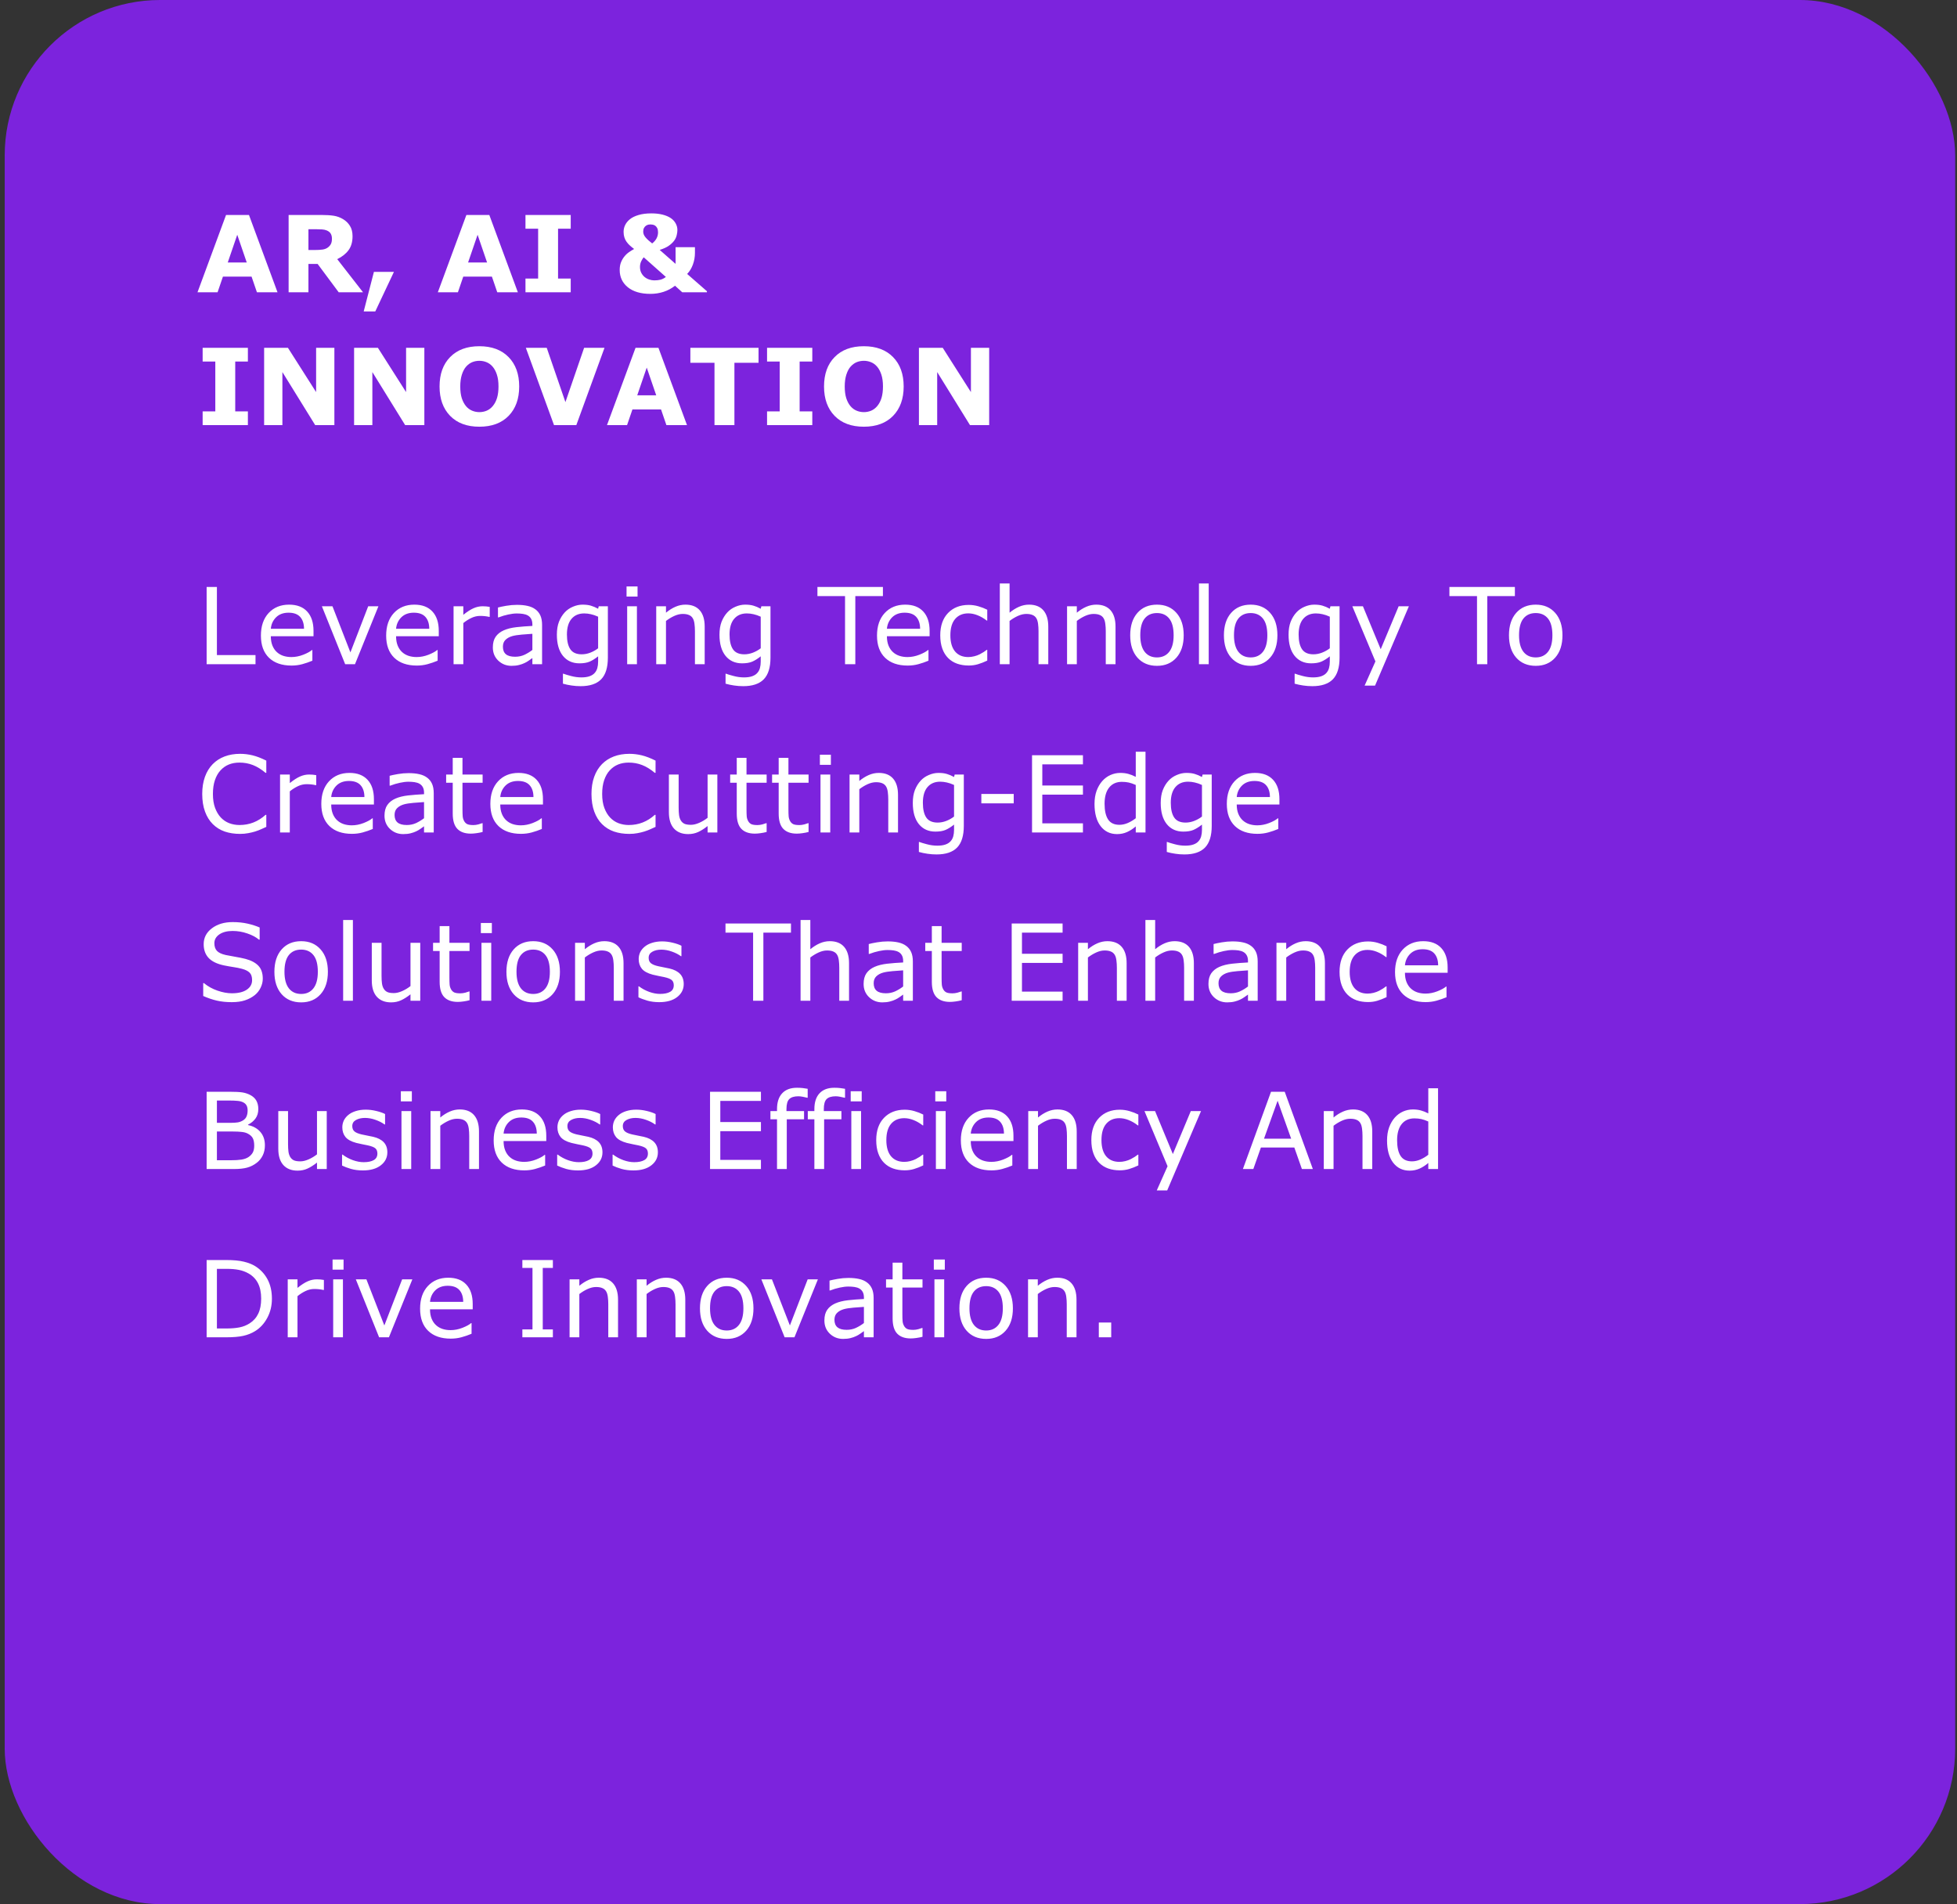 <svg width="221" height="215" viewBox="0 0 221 215" fill="none" xmlns="http://www.w3.org/2000/svg">
<rect x="0" y="0" width="221" height="215" fill="#333333" stroke="none"/>
<rect x="0.531" width="220.265" height="215" rx="17.551" fill="#7C23DD"/>
<path d="M31.339 33H29.013L28.409 31.236H25.175L24.571 33H22.304L25.526 24.275H28.116L31.339 33ZM27.864 29.637L26.792 26.508L25.72 29.637H27.864ZM37.485 26.947C37.485 26.729 37.44 26.541 37.351 26.385C37.261 26.229 37.106 26.105 36.888 26.016C36.735 25.953 36.558 25.916 36.355 25.904C36.151 25.889 35.915 25.881 35.645 25.881H34.831V28.23H35.523C35.882 28.23 36.183 28.213 36.425 28.178C36.667 28.143 36.87 28.062 37.034 27.938C37.19 27.816 37.304 27.684 37.374 27.539C37.448 27.391 37.485 27.193 37.485 26.947ZM40.995 33H38.247L35.868 29.801H34.831V33H32.593V24.275H36.366C36.882 24.275 37.325 24.305 37.696 24.363C38.067 24.422 38.415 24.549 38.739 24.744C39.067 24.939 39.327 25.193 39.519 25.506C39.714 25.814 39.812 26.203 39.812 26.672C39.812 27.316 39.661 27.842 39.36 28.248C39.063 28.654 38.638 28.992 38.083 29.262L40.995 33ZM44.487 30.697L42.378 35.168H41.071L42.226 30.697H44.487ZM58.48 33H56.153L55.55 31.236H52.315L51.712 33H49.444L52.667 24.275H55.257L58.48 33ZM55.005 29.637L53.933 26.508L52.86 29.637H55.005ZM64.45 33H59.341V31.453H60.77V25.822H59.341V24.275H64.45V25.822H63.02V31.453H64.45V33ZM79.831 33H77.042L76.228 32.262C75.837 32.57 75.405 32.801 74.933 32.953C74.464 33.105 73.968 33.182 73.444 33.182C72.366 33.182 71.519 32.934 70.901 32.438C70.288 31.938 69.981 31.287 69.981 30.486C69.981 30.154 70.03 29.865 70.128 29.619C70.226 29.373 70.355 29.152 70.515 28.957C70.667 28.766 70.843 28.602 71.042 28.465C71.241 28.328 71.431 28.211 71.61 28.113C71.446 27.992 71.29 27.865 71.142 27.732C70.993 27.6 70.864 27.455 70.755 27.299C70.649 27.15 70.567 26.984 70.509 26.801C70.45 26.617 70.421 26.41 70.421 26.18C70.421 25.906 70.48 25.65 70.597 25.412C70.714 25.17 70.89 24.953 71.124 24.762C71.366 24.562 71.69 24.402 72.097 24.281C72.507 24.156 72.993 24.094 73.556 24.094C74.028 24.094 74.45 24.141 74.821 24.234C75.192 24.328 75.505 24.461 75.759 24.633C75.997 24.797 76.179 24.996 76.304 25.23C76.433 25.461 76.497 25.711 76.497 25.98C76.497 26.16 76.47 26.357 76.415 26.572C76.364 26.787 76.269 26.99 76.128 27.182C75.976 27.385 75.774 27.574 75.524 27.75C75.274 27.926 74.933 28.082 74.499 28.219L76.292 29.795V27.908H78.478V28.559C78.478 29.02 78.399 29.461 78.243 29.883C78.087 30.305 77.872 30.654 77.599 30.932L79.831 32.883V33ZM74.311 26.238C74.311 26.035 74.28 25.875 74.218 25.758C74.155 25.637 74.079 25.545 73.989 25.482C73.895 25.42 73.798 25.381 73.696 25.365C73.595 25.35 73.513 25.342 73.45 25.342C73.384 25.342 73.308 25.35 73.222 25.365C73.14 25.381 73.048 25.422 72.946 25.488C72.864 25.543 72.792 25.625 72.73 25.734C72.667 25.84 72.636 25.98 72.636 26.156C72.636 26.387 72.73 26.609 72.917 26.824C73.105 27.039 73.349 27.26 73.649 27.486C73.868 27.314 74.032 27.125 74.142 26.918C74.255 26.707 74.311 26.48 74.311 26.238ZM75.196 31.271L72.694 29.051C72.616 29.129 72.526 29.27 72.425 29.473C72.323 29.672 72.272 29.895 72.272 30.141C72.272 30.402 72.323 30.629 72.425 30.82C72.526 31.008 72.651 31.162 72.8 31.283C72.956 31.408 73.13 31.502 73.321 31.564C73.513 31.627 73.7 31.658 73.884 31.658C74.149 31.658 74.384 31.633 74.587 31.582C74.794 31.527 74.997 31.424 75.196 31.271ZM27.993 48H22.884V46.453H24.314V40.822H22.884V39.275H27.993V40.822H26.564V46.453H27.993V48ZM37.761 48H35.593L31.89 42.012V48H29.827V39.275H32.517L35.698 44.273V39.275H37.761V48ZM47.921 48H45.753L42.05 42.012V48H39.987V39.275H42.677L45.858 44.273V39.275H47.921V48ZM58.632 43.641C58.632 45.031 58.233 46.137 57.437 46.957C56.64 47.773 55.538 48.182 54.132 48.182C52.73 48.182 51.63 47.773 50.833 46.957C50.036 46.137 49.638 45.031 49.638 43.641C49.638 42.238 50.036 41.131 50.833 40.318C51.63 39.502 52.73 39.094 54.132 39.094C55.53 39.094 56.63 39.502 57.431 40.318C58.231 41.131 58.632 42.238 58.632 43.641ZM55.649 45.85C55.868 45.584 56.03 45.272 56.136 44.912C56.241 44.549 56.294 44.123 56.294 43.635C56.294 43.111 56.233 42.666 56.112 42.299C55.991 41.932 55.833 41.635 55.638 41.408C55.438 41.174 55.208 41.004 54.946 40.898C54.688 40.793 54.419 40.74 54.138 40.74C53.852 40.74 53.583 40.791 53.329 40.893C53.079 40.994 52.849 41.162 52.638 41.397C52.442 41.615 52.282 41.918 52.157 42.305C52.036 42.688 51.976 43.133 51.976 43.641C51.976 44.16 52.034 44.603 52.151 44.971C52.273 45.334 52.431 45.631 52.626 45.861C52.821 46.092 53.05 46.262 53.312 46.371C53.573 46.48 53.849 46.535 54.138 46.535C54.427 46.535 54.702 46.48 54.964 46.371C55.226 46.258 55.454 46.084 55.649 45.85ZM68.265 39.275L65.083 48H62.563L59.382 39.275H61.743L63.852 45.404L65.962 39.275H68.265ZM77.581 48H75.255L74.651 46.236H71.417L70.814 48H68.546L71.769 39.275H74.358L77.581 48ZM74.106 44.637L73.034 41.508L71.962 44.637H74.106ZM85.661 40.963H82.936V48H80.686V40.963H77.962V39.275H85.661V40.963ZM91.731 48H86.622V46.453H88.052V40.822H86.622V39.275H91.731V40.822H90.302V46.453H91.731V48ZM102.05 43.641C102.05 45.031 101.651 46.137 100.854 46.957C100.058 47.773 98.956 48.182 97.55 48.182C96.147 48.182 95.048 47.773 94.251 46.957C93.454 46.137 93.056 45.031 93.056 43.641C93.056 42.238 93.454 41.131 94.251 40.318C95.048 39.502 96.147 39.094 97.55 39.094C98.948 39.094 100.048 39.502 100.849 40.318C101.649 41.131 102.05 42.238 102.05 43.641ZM99.067 45.85C99.286 45.584 99.448 45.272 99.554 44.912C99.659 44.549 99.712 44.123 99.712 43.635C99.712 43.111 99.651 42.666 99.53 42.299C99.409 41.932 99.251 41.635 99.056 41.408C98.856 41.174 98.626 41.004 98.364 40.898C98.106 40.793 97.837 40.74 97.556 40.74C97.27 40.74 97.001 40.791 96.747 40.893C96.497 40.994 96.267 41.162 96.056 41.397C95.86 41.615 95.7 41.918 95.575 42.305C95.454 42.688 95.394 43.133 95.394 43.641C95.394 44.16 95.452 44.603 95.569 44.971C95.69 45.334 95.849 45.631 96.044 45.861C96.239 46.092 96.468 46.262 96.73 46.371C96.991 46.48 97.267 46.535 97.556 46.535C97.845 46.535 98.12 46.48 98.382 46.371C98.644 46.258 98.872 46.084 99.067 45.85ZM111.706 48H109.538L105.835 42.012V48H103.772V39.275H106.462L109.644 44.273V39.275H111.706V48Z" fill="white"/>
<path d="M28.855 75H23.335V66.275H24.495V73.969H28.855V75ZM35.405 71.842H30.583C30.583 72.244 30.644 72.596 30.765 72.897C30.886 73.193 31.052 73.438 31.263 73.629C31.466 73.816 31.706 73.957 31.983 74.051C32.265 74.144 32.573 74.191 32.909 74.191C33.355 74.191 33.802 74.103 34.251 73.928C34.704 73.748 35.026 73.572 35.218 73.4H35.276V74.602C34.905 74.758 34.526 74.889 34.14 74.994C33.753 75.1 33.347 75.152 32.921 75.152C31.835 75.152 30.987 74.859 30.378 74.273C29.769 73.684 29.464 72.848 29.464 71.766C29.464 70.695 29.755 69.846 30.337 69.217C30.923 68.588 31.692 68.273 32.645 68.273C33.528 68.273 34.208 68.531 34.685 69.047C35.165 69.562 35.405 70.295 35.405 71.244V71.842ZM34.333 70.998C34.329 70.42 34.183 69.973 33.894 69.656C33.608 69.34 33.173 69.182 32.587 69.182C31.997 69.182 31.526 69.356 31.175 69.703C30.827 70.051 30.63 70.482 30.583 70.998H34.333ZM42.735 68.455L40.087 75H38.98L36.349 68.455H37.544L39.571 73.664L41.581 68.455H42.735ZM49.55 71.842H44.727C44.727 72.244 44.788 72.596 44.909 72.897C45.03 73.193 45.196 73.438 45.407 73.629C45.61 73.816 45.851 73.957 46.128 74.051C46.409 74.144 46.718 74.191 47.054 74.191C47.499 74.191 47.946 74.103 48.395 73.928C48.849 73.748 49.171 73.572 49.362 73.4H49.421V74.602C49.05 74.758 48.671 74.889 48.284 74.994C47.898 75.1 47.491 75.152 47.065 75.152C45.98 75.152 45.132 74.859 44.523 74.273C43.913 73.684 43.608 72.848 43.608 71.766C43.608 70.695 43.899 69.846 44.481 69.217C45.067 68.588 45.837 68.273 46.79 68.273C47.673 68.273 48.352 68.531 48.829 69.047C49.31 69.562 49.55 70.295 49.55 71.244V71.842ZM48.477 70.998C48.474 70.42 48.327 69.973 48.038 69.656C47.753 69.34 47.317 69.182 46.731 69.182C46.142 69.182 45.671 69.356 45.319 69.703C44.972 70.051 44.774 70.482 44.727 70.998H48.477ZM55.304 69.656H55.245C55.081 69.617 54.921 69.59 54.765 69.574C54.612 69.555 54.431 69.545 54.22 69.545C53.88 69.545 53.552 69.621 53.235 69.773C52.919 69.922 52.614 70.115 52.321 70.353V75H51.22V68.455H52.321V69.422C52.759 69.07 53.144 68.822 53.476 68.678C53.812 68.529 54.153 68.455 54.501 68.455C54.692 68.455 54.831 68.461 54.917 68.473C55.003 68.481 55.132 68.498 55.304 68.525V69.656ZM61.216 75H60.12V74.303C60.023 74.369 59.89 74.463 59.722 74.584C59.558 74.701 59.398 74.795 59.241 74.865C59.058 74.955 58.847 75.029 58.608 75.088C58.37 75.15 58.091 75.182 57.77 75.182C57.181 75.182 56.681 74.986 56.27 74.596C55.86 74.205 55.655 73.707 55.655 73.102C55.655 72.606 55.761 72.205 55.972 71.9C56.187 71.592 56.491 71.35 56.886 71.174C57.284 70.998 57.763 70.879 58.321 70.816C58.88 70.754 59.48 70.707 60.12 70.676V70.506C60.12 70.256 60.075 70.049 59.985 69.885C59.899 69.721 59.774 69.592 59.61 69.498C59.454 69.408 59.267 69.348 59.048 69.316C58.829 69.285 58.601 69.269 58.362 69.269C58.073 69.269 57.751 69.309 57.395 69.387C57.04 69.461 56.673 69.57 56.294 69.715H56.235V68.596C56.45 68.537 56.761 68.473 57.167 68.402C57.573 68.332 57.974 68.297 58.368 68.297C58.829 68.297 59.23 68.336 59.569 68.414C59.913 68.488 60.21 68.617 60.46 68.801C60.706 68.981 60.894 69.213 61.023 69.498C61.151 69.783 61.216 70.137 61.216 70.559V75ZM60.12 73.389V71.566C59.784 71.586 59.388 71.615 58.931 71.654C58.477 71.693 58.118 71.75 57.852 71.824C57.536 71.914 57.28 72.055 57.085 72.246C56.89 72.434 56.792 72.693 56.792 73.025C56.792 73.4 56.905 73.684 57.132 73.875C57.358 74.062 57.704 74.156 58.169 74.156C58.556 74.156 58.909 74.082 59.23 73.934C59.55 73.781 59.847 73.6 60.12 73.389ZM68.645 74.256C68.645 75.365 68.394 76.18 67.89 76.699C67.386 77.219 66.61 77.478 65.564 77.478C65.216 77.478 64.876 77.453 64.544 77.402C64.216 77.356 63.892 77.287 63.571 77.197V76.072H63.63C63.81 76.143 64.095 76.228 64.485 76.33C64.876 76.436 65.267 76.488 65.657 76.488C66.032 76.488 66.343 76.443 66.589 76.353C66.835 76.264 67.026 76.139 67.163 75.978C67.3 75.826 67.397 75.643 67.456 75.428C67.515 75.213 67.544 74.973 67.544 74.707V74.109C67.212 74.375 66.894 74.574 66.589 74.707C66.288 74.836 65.903 74.9 65.435 74.9C64.653 74.9 64.032 74.619 63.571 74.057C63.114 73.49 62.886 72.693 62.886 71.666C62.886 71.103 62.964 70.619 63.12 70.213C63.28 69.803 63.497 69.449 63.77 69.152C64.024 68.875 64.333 68.66 64.696 68.508C65.06 68.352 65.421 68.273 65.78 68.273C66.159 68.273 66.476 68.312 66.73 68.391C66.987 68.465 67.259 68.58 67.544 68.736L67.614 68.455H68.645V74.256ZM67.544 73.201V69.633C67.251 69.5 66.978 69.406 66.724 69.352C66.474 69.293 66.224 69.264 65.974 69.264C65.368 69.264 64.892 69.467 64.544 69.873C64.196 70.279 64.022 70.869 64.022 71.643C64.022 72.377 64.151 72.934 64.409 73.312C64.667 73.691 65.095 73.881 65.692 73.881C66.013 73.881 66.333 73.82 66.653 73.699C66.978 73.574 67.274 73.408 67.544 73.201ZM71.997 67.359H70.755V66.217H71.997V67.359ZM71.927 75H70.825V68.455H71.927V75ZM79.579 75H78.478V71.273C78.478 70.973 78.46 70.691 78.425 70.43C78.39 70.164 78.325 69.957 78.231 69.809C78.134 69.644 77.993 69.523 77.81 69.445C77.626 69.363 77.388 69.322 77.095 69.322C76.794 69.322 76.48 69.397 76.151 69.545C75.823 69.693 75.509 69.883 75.208 70.113V75H74.106V68.455H75.208V69.182C75.552 68.897 75.907 68.674 76.274 68.514C76.642 68.353 77.019 68.273 77.405 68.273C78.112 68.273 78.651 68.486 79.022 68.912C79.394 69.338 79.579 69.951 79.579 70.752V75ZM87.009 74.256C87.009 75.365 86.757 76.18 86.253 76.699C85.749 77.219 84.974 77.478 83.927 77.478C83.579 77.478 83.239 77.453 82.907 77.402C82.579 77.356 82.255 77.287 81.935 77.197V76.072H81.993C82.173 76.143 82.458 76.228 82.849 76.33C83.239 76.436 83.63 76.488 84.02 76.488C84.395 76.488 84.706 76.443 84.952 76.353C85.198 76.264 85.39 76.139 85.526 75.978C85.663 75.826 85.761 75.643 85.819 75.428C85.878 75.213 85.907 74.973 85.907 74.707V74.109C85.575 74.375 85.257 74.574 84.952 74.707C84.651 74.836 84.267 74.9 83.798 74.9C83.017 74.9 82.395 74.619 81.935 74.057C81.478 73.49 81.249 72.693 81.249 71.666C81.249 71.103 81.327 70.619 81.483 70.213C81.644 69.803 81.86 69.449 82.134 69.152C82.388 68.875 82.696 68.66 83.06 68.508C83.423 68.352 83.784 68.273 84.144 68.273C84.522 68.273 84.839 68.312 85.093 68.391C85.351 68.465 85.622 68.58 85.907 68.736L85.978 68.455H87.009V74.256ZM85.907 73.201V69.633C85.614 69.5 85.341 69.406 85.087 69.352C84.837 69.293 84.587 69.264 84.337 69.264C83.731 69.264 83.255 69.467 82.907 69.873C82.56 70.279 82.386 70.869 82.386 71.643C82.386 72.377 82.515 72.934 82.772 73.312C83.03 73.691 83.458 73.881 84.056 73.881C84.376 73.881 84.696 73.82 85.017 73.699C85.341 73.574 85.638 73.408 85.907 73.201ZM99.706 67.307H96.589V75H95.429V67.307H92.311V66.275H99.706V67.307ZM104.979 71.842H100.157C100.157 72.244 100.218 72.596 100.339 72.897C100.46 73.193 100.626 73.438 100.837 73.629C101.04 73.816 101.28 73.957 101.558 74.051C101.839 74.144 102.147 74.191 102.483 74.191C102.929 74.191 103.376 74.103 103.825 73.928C104.278 73.748 104.601 73.572 104.792 73.4H104.851V74.602C104.479 74.758 104.101 74.889 103.714 74.994C103.327 75.1 102.921 75.152 102.495 75.152C101.409 75.152 100.562 74.859 99.952 74.273C99.343 73.684 99.038 72.848 99.038 71.766C99.038 70.695 99.329 69.846 99.911 69.217C100.497 68.588 101.267 68.273 102.22 68.273C103.103 68.273 103.782 68.531 104.259 69.047C104.739 69.562 104.979 70.295 104.979 71.244V71.842ZM103.907 70.998C103.903 70.42 103.757 69.973 103.468 69.656C103.183 69.34 102.747 69.182 102.161 69.182C101.571 69.182 101.101 69.356 100.749 69.703C100.401 70.051 100.204 70.482 100.157 70.998H103.907ZM111.489 74.59C111.122 74.766 110.772 74.902 110.44 75C110.112 75.098 109.763 75.147 109.392 75.147C108.919 75.147 108.485 75.078 108.091 74.941C107.696 74.801 107.358 74.59 107.077 74.309C106.792 74.027 106.571 73.672 106.415 73.242C106.259 72.812 106.181 72.311 106.181 71.736C106.181 70.666 106.474 69.826 107.06 69.217C107.649 68.607 108.427 68.303 109.392 68.303C109.767 68.303 110.134 68.356 110.493 68.461C110.856 68.566 111.188 68.695 111.489 68.848V70.072H111.431C111.095 69.811 110.747 69.609 110.388 69.469C110.032 69.328 109.685 69.258 109.345 69.258C108.72 69.258 108.226 69.469 107.862 69.891C107.503 70.309 107.323 70.924 107.323 71.736C107.323 72.525 107.499 73.133 107.851 73.559C108.206 73.981 108.704 74.191 109.345 74.191C109.567 74.191 109.794 74.162 110.024 74.103C110.255 74.045 110.462 73.969 110.646 73.875C110.806 73.793 110.956 73.707 111.097 73.617C111.237 73.523 111.349 73.443 111.431 73.377H111.489V74.59ZM118.38 75H117.278V71.273C117.278 70.973 117.261 70.691 117.226 70.43C117.19 70.164 117.126 69.957 117.032 69.809C116.935 69.644 116.794 69.523 116.61 69.445C116.427 69.363 116.188 69.322 115.896 69.322C115.595 69.322 115.28 69.397 114.952 69.545C114.624 69.693 114.31 69.883 114.009 70.113V75H112.907V65.883H114.009V69.182C114.353 68.897 114.708 68.674 115.075 68.514C115.442 68.353 115.819 68.273 116.206 68.273C116.913 68.273 117.452 68.486 117.823 68.912C118.194 69.338 118.38 69.951 118.38 70.752V75ZM125.974 75H124.872V71.273C124.872 70.973 124.854 70.691 124.819 70.43C124.784 70.164 124.72 69.957 124.626 69.809C124.528 69.644 124.388 69.523 124.204 69.445C124.021 69.363 123.782 69.322 123.489 69.322C123.188 69.322 122.874 69.397 122.546 69.545C122.218 69.693 121.903 69.883 121.603 70.113V75H120.501V68.455H121.603V69.182C121.946 68.897 122.302 68.674 122.669 68.514C123.036 68.353 123.413 68.273 123.8 68.273C124.507 68.273 125.046 68.486 125.417 68.912C125.788 69.338 125.974 69.951 125.974 70.752V75ZM133.673 71.731C133.673 72.797 133.399 73.639 132.853 74.256C132.306 74.873 131.573 75.182 130.655 75.182C129.729 75.182 128.993 74.873 128.446 74.256C127.903 73.639 127.632 72.797 127.632 71.731C127.632 70.664 127.903 69.822 128.446 69.205C128.993 68.584 129.729 68.273 130.655 68.273C131.573 68.273 132.306 68.584 132.853 69.205C133.399 69.822 133.673 70.664 133.673 71.731ZM132.536 71.731C132.536 70.883 132.37 70.254 132.038 69.844C131.706 69.43 131.245 69.223 130.655 69.223C130.058 69.223 129.593 69.43 129.261 69.844C128.933 70.254 128.769 70.883 128.769 71.731C128.769 72.551 128.935 73.174 129.267 73.6C129.599 74.022 130.062 74.232 130.655 74.232C131.241 74.232 131.7 74.023 132.032 73.606C132.368 73.184 132.536 72.559 132.536 71.731ZM136.497 75H135.396V65.883H136.497V75ZM144.255 71.731C144.255 72.797 143.981 73.639 143.435 74.256C142.888 74.873 142.155 75.182 141.237 75.182C140.312 75.182 139.575 74.873 139.028 74.256C138.485 73.639 138.214 72.797 138.214 71.731C138.214 70.664 138.485 69.822 139.028 69.205C139.575 68.584 140.312 68.273 141.237 68.273C142.155 68.273 142.888 68.584 143.435 69.205C143.981 69.822 144.255 70.664 144.255 71.731ZM143.118 71.731C143.118 70.883 142.952 70.254 142.62 69.844C142.288 69.43 141.827 69.223 141.237 69.223C140.64 69.223 140.175 69.43 139.843 69.844C139.515 70.254 139.351 70.883 139.351 71.731C139.351 72.551 139.517 73.174 139.849 73.6C140.181 74.022 140.644 74.232 141.237 74.232C141.823 74.232 142.282 74.023 142.614 73.606C142.95 73.184 143.118 72.559 143.118 71.731ZM151.274 74.256C151.274 75.365 151.022 76.18 150.519 76.699C150.015 77.219 149.239 77.478 148.192 77.478C147.845 77.478 147.505 77.453 147.173 77.402C146.845 77.356 146.521 77.287 146.2 77.197V76.072H146.259C146.438 76.143 146.724 76.228 147.114 76.33C147.505 76.436 147.896 76.488 148.286 76.488C148.661 76.488 148.972 76.443 149.218 76.353C149.464 76.264 149.655 76.139 149.792 75.978C149.929 75.826 150.026 75.643 150.085 75.428C150.144 75.213 150.173 74.973 150.173 74.707V74.109C149.841 74.375 149.522 74.574 149.218 74.707C148.917 74.836 148.532 74.9 148.063 74.9C147.282 74.9 146.661 74.619 146.2 74.057C145.743 73.49 145.515 72.693 145.515 71.666C145.515 71.103 145.593 70.619 145.749 70.213C145.909 69.803 146.126 69.449 146.399 69.152C146.653 68.875 146.962 68.66 147.325 68.508C147.688 68.352 148.05 68.273 148.409 68.273C148.788 68.273 149.104 68.312 149.358 68.391C149.616 68.465 149.888 68.58 150.173 68.736L150.243 68.455H151.274V74.256ZM150.173 73.201V69.633C149.88 69.5 149.606 69.406 149.353 69.352C149.103 69.293 148.853 69.264 148.603 69.264C147.997 69.264 147.521 69.467 147.173 69.873C146.825 70.279 146.651 70.869 146.651 71.643C146.651 72.377 146.78 72.934 147.038 73.312C147.296 73.691 147.724 73.881 148.321 73.881C148.642 73.881 148.962 73.82 149.282 73.699C149.606 73.574 149.903 73.408 150.173 73.201ZM159.103 68.455L155.282 77.414H154.104L155.323 74.684L152.716 68.455H153.911L155.921 73.307L157.948 68.455H159.103ZM171.073 67.307H167.956V75H166.796V67.307H163.679V66.275H171.073V67.307ZM176.446 71.731C176.446 72.797 176.173 73.639 175.626 74.256C175.079 74.873 174.347 75.182 173.429 75.182C172.503 75.182 171.767 74.873 171.22 74.256C170.677 73.639 170.405 72.797 170.405 71.731C170.405 70.664 170.677 69.822 171.22 69.205C171.767 68.584 172.503 68.273 173.429 68.273C174.347 68.273 175.079 68.584 175.626 69.205C176.173 69.822 176.446 70.664 176.446 71.731ZM175.31 71.731C175.31 70.883 175.144 70.254 174.812 69.844C174.479 69.43 174.019 69.223 173.429 69.223C172.831 69.223 172.366 69.43 172.034 69.844C171.706 70.254 171.542 70.883 171.542 71.731C171.542 72.551 171.708 73.174 172.04 73.6C172.372 74.022 172.835 74.232 173.429 74.232C174.015 74.232 174.474 74.023 174.806 73.606C175.142 73.184 175.31 72.559 175.31 71.731ZM30.073 93.367C29.858 93.461 29.663 93.549 29.487 93.631C29.315 93.713 29.089 93.799 28.808 93.889C28.569 93.963 28.31 94.025 28.028 94.076C27.751 94.131 27.444 94.158 27.108 94.158C26.476 94.158 25.899 94.07 25.38 93.894C24.864 93.715 24.415 93.436 24.032 93.057C23.657 92.686 23.364 92.215 23.153 91.644C22.942 91.07 22.837 90.404 22.837 89.647C22.837 88.928 22.939 88.285 23.142 87.719C23.345 87.152 23.638 86.674 24.02 86.283C24.392 85.904 24.839 85.615 25.362 85.416C25.89 85.217 26.474 85.117 27.114 85.117C27.583 85.117 28.05 85.174 28.515 85.287C28.983 85.4 29.503 85.6 30.073 85.885V87.262H29.985C29.505 86.859 29.028 86.566 28.556 86.383C28.083 86.199 27.577 86.107 27.038 86.107C26.597 86.107 26.198 86.18 25.843 86.324C25.491 86.465 25.177 86.686 24.899 86.986C24.63 87.279 24.419 87.65 24.267 88.1C24.118 88.545 24.044 89.061 24.044 89.647C24.044 90.26 24.126 90.787 24.29 91.228C24.458 91.67 24.673 92.029 24.935 92.307C25.208 92.596 25.526 92.811 25.89 92.951C26.257 93.088 26.644 93.156 27.05 93.156C27.608 93.156 28.132 93.061 28.62 92.869C29.108 92.678 29.565 92.391 29.991 92.008H30.073V93.367ZM35.71 88.656H35.651C35.487 88.617 35.327 88.59 35.171 88.574C35.019 88.555 34.837 88.545 34.626 88.545C34.286 88.545 33.958 88.621 33.642 88.773C33.325 88.922 33.02 89.115 32.727 89.353V94H31.626V87.455H32.727V88.422C33.165 88.07 33.55 87.822 33.882 87.678C34.218 87.529 34.56 87.455 34.907 87.455C35.099 87.455 35.237 87.461 35.323 87.473C35.409 87.481 35.538 87.498 35.71 87.525V88.656ZM42.226 90.842H37.403C37.403 91.244 37.464 91.596 37.585 91.897C37.706 92.193 37.872 92.438 38.083 92.629C38.286 92.816 38.526 92.957 38.804 93.051C39.085 93.144 39.394 93.191 39.73 93.191C40.175 93.191 40.622 93.103 41.071 92.928C41.524 92.748 41.847 92.572 42.038 92.4H42.097V93.602C41.726 93.758 41.347 93.889 40.96 93.994C40.573 94.1 40.167 94.152 39.741 94.152C38.655 94.152 37.808 93.859 37.198 93.273C36.589 92.684 36.284 91.848 36.284 90.766C36.284 89.695 36.575 88.846 37.157 88.217C37.743 87.588 38.513 87.273 39.466 87.273C40.349 87.273 41.028 87.531 41.505 88.047C41.985 88.562 42.226 89.295 42.226 90.244V90.842ZM41.153 89.998C41.149 89.42 41.003 88.973 40.714 88.656C40.429 88.34 39.993 88.182 39.407 88.182C38.817 88.182 38.347 88.356 37.995 88.703C37.648 89.051 37.45 89.482 37.403 89.998H41.153ZM48.981 94H47.886V93.303C47.788 93.369 47.655 93.463 47.487 93.584C47.323 93.701 47.163 93.795 47.007 93.865C46.823 93.955 46.612 94.029 46.374 94.088C46.136 94.15 45.856 94.182 45.536 94.182C44.946 94.182 44.446 93.986 44.036 93.596C43.626 93.205 43.421 92.707 43.421 92.102C43.421 91.606 43.526 91.205 43.737 90.9C43.952 90.592 44.257 90.35 44.651 90.174C45.05 89.998 45.528 89.879 46.087 89.816C46.645 89.754 47.245 89.707 47.886 89.676V89.506C47.886 89.256 47.841 89.049 47.751 88.885C47.665 88.721 47.54 88.592 47.376 88.498C47.22 88.408 47.032 88.348 46.813 88.316C46.595 88.285 46.366 88.269 46.128 88.269C45.839 88.269 45.517 88.309 45.161 88.387C44.806 88.461 44.438 88.57 44.06 88.715H44.001V87.596C44.216 87.537 44.526 87.473 44.933 87.402C45.339 87.332 45.739 87.297 46.134 87.297C46.595 87.297 46.995 87.336 47.335 87.414C47.679 87.488 47.976 87.617 48.226 87.801C48.472 87.981 48.659 88.213 48.788 88.498C48.917 88.783 48.981 89.137 48.981 89.559V94ZM47.886 92.389V90.566C47.55 90.586 47.153 90.615 46.696 90.654C46.243 90.693 45.884 90.75 45.618 90.824C45.302 90.914 45.046 91.055 44.851 91.246C44.655 91.434 44.558 91.693 44.558 92.025C44.558 92.4 44.671 92.684 44.898 92.875C45.124 93.062 45.47 93.156 45.935 93.156C46.321 93.156 46.675 93.082 46.995 92.934C47.315 92.781 47.612 92.6 47.886 92.389ZM54.501 93.941C54.294 93.996 54.067 94.041 53.821 94.076C53.579 94.111 53.362 94.129 53.171 94.129C52.503 94.129 51.995 93.949 51.648 93.59C51.3 93.231 51.126 92.654 51.126 91.861V88.381H50.382V87.455H51.126V85.574H52.227V87.455H54.501V88.381H52.227V91.363C52.227 91.707 52.235 91.977 52.251 92.172C52.267 92.363 52.321 92.543 52.415 92.711C52.501 92.867 52.618 92.982 52.767 93.057C52.919 93.127 53.149 93.162 53.458 93.162C53.638 93.162 53.825 93.137 54.02 93.086C54.216 93.031 54.356 92.986 54.442 92.951H54.501V93.941ZM61.315 90.842H56.493C56.493 91.244 56.554 91.596 56.675 91.897C56.796 92.193 56.962 92.438 57.173 92.629C57.376 92.816 57.616 92.957 57.894 93.051C58.175 93.144 58.483 93.191 58.819 93.191C59.265 93.191 59.712 93.103 60.161 92.928C60.614 92.748 60.937 92.572 61.128 92.4H61.187V93.602C60.815 93.758 60.437 93.889 60.05 93.994C59.663 94.1 59.257 94.152 58.831 94.152C57.745 94.152 56.898 93.859 56.288 93.273C55.679 92.684 55.374 91.848 55.374 90.766C55.374 89.695 55.665 88.846 56.247 88.217C56.833 87.588 57.602 87.273 58.556 87.273C59.438 87.273 60.118 87.531 60.595 88.047C61.075 88.562 61.315 89.295 61.315 90.244V90.842ZM60.243 89.998C60.239 89.42 60.093 88.973 59.804 88.656C59.519 88.34 59.083 88.182 58.497 88.182C57.907 88.182 57.437 88.356 57.085 88.703C56.737 89.051 56.54 89.482 56.493 89.998H60.243ZM74.03 93.367C73.815 93.461 73.62 93.549 73.444 93.631C73.272 93.713 73.046 93.799 72.765 93.889C72.526 93.963 72.267 94.025 71.985 94.076C71.708 94.131 71.401 94.158 71.065 94.158C70.433 94.158 69.856 94.07 69.337 93.894C68.821 93.715 68.372 93.436 67.989 93.057C67.614 92.686 67.321 92.215 67.11 91.644C66.899 91.07 66.794 90.404 66.794 89.647C66.794 88.928 66.895 88.285 67.099 87.719C67.302 87.152 67.595 86.674 67.978 86.283C68.349 85.904 68.796 85.615 69.319 85.416C69.847 85.217 70.431 85.117 71.071 85.117C71.54 85.117 72.007 85.174 72.472 85.287C72.94 85.4 73.46 85.6 74.03 85.885V87.262H73.942C73.462 86.859 72.985 86.566 72.513 86.383C72.04 86.199 71.534 86.107 70.995 86.107C70.554 86.107 70.155 86.18 69.8 86.324C69.448 86.465 69.134 86.686 68.856 86.986C68.587 87.279 68.376 87.65 68.224 88.1C68.075 88.545 68.001 89.061 68.001 89.647C68.001 90.26 68.083 90.787 68.247 91.228C68.415 91.67 68.63 92.029 68.892 92.307C69.165 92.596 69.483 92.811 69.847 92.951C70.214 93.088 70.601 93.156 71.007 93.156C71.565 93.156 72.089 93.061 72.577 92.869C73.065 92.678 73.522 92.391 73.948 92.008H74.03V93.367ZM81.009 94H79.907V93.273C79.536 93.566 79.181 93.791 78.841 93.947C78.501 94.103 78.126 94.182 77.716 94.182C77.028 94.182 76.493 93.973 76.11 93.555C75.728 93.133 75.536 92.516 75.536 91.703V87.455H76.638V91.182C76.638 91.514 76.653 91.799 76.685 92.037C76.716 92.272 76.782 92.473 76.884 92.641C76.989 92.812 77.126 92.938 77.294 93.016C77.462 93.094 77.706 93.133 78.026 93.133C78.311 93.133 78.622 93.059 78.958 92.91C79.298 92.762 79.614 92.572 79.907 92.342V87.455H81.009V94ZM86.575 93.941C86.368 93.996 86.142 94.041 85.895 94.076C85.653 94.111 85.436 94.129 85.245 94.129C84.577 94.129 84.069 93.949 83.722 93.59C83.374 93.231 83.2 92.654 83.2 91.861V88.381H82.456V87.455H83.2V85.574H84.302V87.455H86.575V88.381H84.302V91.363C84.302 91.707 84.31 91.977 84.325 92.172C84.341 92.363 84.395 92.543 84.489 92.711C84.575 92.867 84.692 92.982 84.841 93.057C84.993 93.127 85.224 93.162 85.532 93.162C85.712 93.162 85.899 93.137 86.095 93.086C86.29 93.031 86.431 92.986 86.517 92.951H86.575V93.941ZM91.31 93.941C91.103 93.996 90.876 94.041 90.63 94.076C90.388 94.111 90.171 94.129 89.98 94.129C89.311 94.129 88.804 93.949 88.456 93.59C88.108 93.231 87.935 92.654 87.935 91.861V88.381H87.19V87.455H87.935V85.574H89.036V87.455H91.31V88.381H89.036V91.363C89.036 91.707 89.044 91.977 89.06 92.172C89.075 92.363 89.13 92.543 89.224 92.711C89.31 92.867 89.427 92.982 89.575 93.057C89.728 93.127 89.958 93.162 90.267 93.162C90.446 93.162 90.634 93.137 90.829 93.086C91.024 93.031 91.165 92.986 91.251 92.951H91.31V93.941ZM93.829 86.359H92.587V85.217H93.829V86.359ZM93.759 94H92.657V87.455H93.759V94ZM101.411 94H100.31V90.273C100.31 89.973 100.292 89.691 100.257 89.43C100.222 89.164 100.157 88.957 100.063 88.809C99.966 88.644 99.825 88.523 99.642 88.445C99.458 88.363 99.22 88.322 98.927 88.322C98.626 88.322 98.311 88.397 97.983 88.545C97.655 88.693 97.341 88.883 97.04 89.113V94H95.939V87.455H97.04V88.182C97.384 87.897 97.739 87.674 98.106 87.514C98.474 87.353 98.851 87.273 99.237 87.273C99.944 87.273 100.483 87.486 100.854 87.912C101.226 88.338 101.411 88.951 101.411 89.752V94ZM108.841 93.256C108.841 94.365 108.589 95.18 108.085 95.699C107.581 96.219 106.806 96.478 105.759 96.478C105.411 96.478 105.071 96.453 104.739 96.402C104.411 96.356 104.087 96.287 103.767 96.197V95.072H103.825C104.005 95.143 104.29 95.228 104.681 95.33C105.071 95.436 105.462 95.488 105.853 95.488C106.228 95.488 106.538 95.443 106.784 95.353C107.03 95.264 107.222 95.139 107.358 94.978C107.495 94.826 107.593 94.643 107.651 94.428C107.71 94.213 107.739 93.973 107.739 93.707V93.109C107.407 93.375 107.089 93.574 106.784 93.707C106.483 93.836 106.099 93.9 105.63 93.9C104.849 93.9 104.228 93.619 103.767 93.057C103.31 92.49 103.081 91.693 103.081 90.666C103.081 90.103 103.159 89.619 103.315 89.213C103.476 88.803 103.692 88.449 103.966 88.152C104.22 87.875 104.528 87.66 104.892 87.508C105.255 87.352 105.616 87.273 105.976 87.273C106.354 87.273 106.671 87.312 106.925 87.391C107.183 87.465 107.454 87.58 107.739 87.736L107.81 87.455H108.841V93.256ZM107.739 92.201V88.633C107.446 88.5 107.173 88.406 106.919 88.352C106.669 88.293 106.419 88.264 106.169 88.264C105.563 88.264 105.087 88.467 104.739 88.873C104.392 89.279 104.218 89.869 104.218 90.643C104.218 91.377 104.347 91.934 104.604 92.312C104.862 92.691 105.29 92.881 105.888 92.881C106.208 92.881 106.528 92.82 106.849 92.699C107.173 92.574 107.47 92.408 107.739 92.201ZM114.478 90.713H110.821V89.652H114.478V90.713ZM122.294 94H116.546V85.275H122.294V86.307H117.706V88.697H122.294V89.728H117.706V92.969H122.294V94ZM129.36 94H128.259V93.314C127.942 93.588 127.612 93.801 127.269 93.953C126.925 94.106 126.552 94.182 126.149 94.182C125.368 94.182 124.747 93.881 124.286 93.279C123.829 92.678 123.601 91.844 123.601 90.777C123.601 90.223 123.679 89.728 123.835 89.295C123.995 88.861 124.21 88.492 124.479 88.188C124.745 87.891 125.054 87.664 125.405 87.508C125.761 87.352 126.128 87.273 126.507 87.273C126.851 87.273 127.155 87.311 127.421 87.385C127.687 87.455 127.966 87.566 128.259 87.719V84.883H129.36V94ZM128.259 92.389V88.633C127.962 88.5 127.696 88.408 127.462 88.357C127.228 88.307 126.972 88.281 126.694 88.281C126.077 88.281 125.597 88.496 125.253 88.926C124.909 89.356 124.737 89.965 124.737 90.754C124.737 91.531 124.87 92.123 125.136 92.529C125.401 92.932 125.827 93.133 126.413 93.133C126.726 93.133 127.042 93.064 127.362 92.928C127.683 92.787 127.981 92.607 128.259 92.389ZM136.837 93.256C136.837 94.365 136.585 95.18 136.081 95.699C135.577 96.219 134.802 96.478 133.755 96.478C133.407 96.478 133.067 96.453 132.735 96.402C132.407 96.356 132.083 96.287 131.763 96.197V95.072H131.821C132.001 95.143 132.286 95.228 132.677 95.33C133.067 95.436 133.458 95.488 133.849 95.488C134.224 95.488 134.534 95.443 134.78 95.353C135.026 95.264 135.218 95.139 135.354 94.978C135.491 94.826 135.589 94.643 135.647 94.428C135.706 94.213 135.735 93.973 135.735 93.707V93.109C135.403 93.375 135.085 93.574 134.78 93.707C134.479 93.836 134.095 93.9 133.626 93.9C132.845 93.9 132.224 93.619 131.763 93.057C131.306 92.49 131.077 91.693 131.077 90.666C131.077 90.103 131.155 89.619 131.312 89.213C131.472 88.803 131.688 88.449 131.962 88.152C132.216 87.875 132.524 87.66 132.888 87.508C133.251 87.352 133.612 87.273 133.972 87.273C134.351 87.273 134.667 87.312 134.921 87.391C135.179 87.465 135.45 87.58 135.735 87.736L135.806 87.455H136.837V93.256ZM135.735 92.201V88.633C135.442 88.5 135.169 88.406 134.915 88.352C134.665 88.293 134.415 88.264 134.165 88.264C133.56 88.264 133.083 88.467 132.735 88.873C132.388 89.279 132.214 89.869 132.214 90.643C132.214 91.377 132.343 91.934 132.601 92.312C132.858 92.691 133.286 92.881 133.884 92.881C134.204 92.881 134.524 92.82 134.845 92.699C135.169 92.574 135.466 92.408 135.735 92.201ZM144.483 90.842H139.661C139.661 91.244 139.722 91.596 139.843 91.897C139.964 92.193 140.13 92.438 140.341 92.629C140.544 92.816 140.784 92.957 141.062 93.051C141.343 93.144 141.651 93.191 141.987 93.191C142.433 93.191 142.88 93.103 143.329 92.928C143.782 92.748 144.104 92.572 144.296 92.4H144.354V93.602C143.983 93.758 143.604 93.889 143.218 93.994C142.831 94.1 142.425 94.152 141.999 94.152C140.913 94.152 140.065 93.859 139.456 93.273C138.847 92.684 138.542 91.848 138.542 90.766C138.542 89.695 138.833 88.846 139.415 88.217C140.001 87.588 140.771 87.273 141.724 87.273C142.606 87.273 143.286 87.531 143.763 88.047C144.243 88.562 144.483 89.295 144.483 90.244V90.842ZM143.411 89.998C143.407 89.42 143.261 88.973 142.972 88.656C142.687 88.34 142.251 88.182 141.665 88.182C141.075 88.182 140.604 88.356 140.253 88.703C139.905 89.051 139.708 89.482 139.661 89.998H143.411ZM29.675 110.51C29.675 110.85 29.595 111.186 29.435 111.518C29.278 111.85 29.058 112.131 28.773 112.361C28.46 112.611 28.095 112.807 27.677 112.947C27.263 113.088 26.763 113.158 26.177 113.158C25.548 113.158 24.981 113.1 24.477 112.982C23.977 112.865 23.468 112.691 22.948 112.461V111.008H23.03C23.472 111.375 23.981 111.658 24.56 111.857C25.138 112.057 25.681 112.156 26.189 112.156C26.907 112.156 27.466 112.021 27.864 111.752C28.267 111.482 28.468 111.123 28.468 110.674C28.468 110.287 28.372 110.002 28.181 109.818C27.993 109.635 27.706 109.492 27.319 109.391C27.026 109.312 26.708 109.248 26.364 109.197C26.024 109.146 25.663 109.082 25.28 109.004C24.507 108.84 23.933 108.561 23.558 108.166C23.186 107.768 23.001 107.25 23.001 106.613C23.001 105.883 23.31 105.285 23.927 104.82C24.544 104.352 25.327 104.117 26.276 104.117C26.89 104.117 27.452 104.176 27.964 104.293C28.476 104.41 28.929 104.555 29.323 104.727V106.098H29.241C28.909 105.816 28.472 105.584 27.929 105.4C27.39 105.213 26.837 105.119 26.27 105.119C25.649 105.119 25.149 105.248 24.77 105.506C24.395 105.764 24.208 106.096 24.208 106.502C24.208 106.865 24.302 107.15 24.489 107.357C24.677 107.564 25.007 107.723 25.48 107.832C25.73 107.887 26.085 107.953 26.546 108.031C27.007 108.109 27.398 108.189 27.718 108.271C28.366 108.443 28.855 108.703 29.183 109.051C29.511 109.398 29.675 109.885 29.675 110.51ZM37.028 109.73C37.028 110.797 36.755 111.639 36.208 112.256C35.661 112.873 34.929 113.182 34.011 113.182C33.085 113.182 32.349 112.873 31.802 112.256C31.259 111.639 30.987 110.797 30.987 109.73C30.987 108.664 31.259 107.822 31.802 107.205C32.349 106.584 33.085 106.273 34.011 106.273C34.929 106.273 35.661 106.584 36.208 107.205C36.755 107.822 37.028 108.664 37.028 109.73ZM35.892 109.73C35.892 108.883 35.726 108.254 35.394 107.844C35.062 107.43 34.601 107.223 34.011 107.223C33.413 107.223 32.948 107.43 32.616 107.844C32.288 108.254 32.124 108.883 32.124 109.73C32.124 110.551 32.29 111.174 32.622 111.6C32.954 112.021 33.417 112.232 34.011 112.232C34.597 112.232 35.056 112.023 35.388 111.605C35.724 111.184 35.892 110.559 35.892 109.73ZM39.852 113H38.751V103.883H39.852V113ZM47.458 113H46.356V112.273C45.985 112.566 45.63 112.791 45.29 112.947C44.95 113.104 44.575 113.182 44.165 113.182C43.477 113.182 42.942 112.973 42.56 112.555C42.177 112.133 41.985 111.516 41.985 110.703V106.455H43.087V110.182C43.087 110.514 43.102 110.799 43.134 111.037C43.165 111.271 43.231 111.473 43.333 111.641C43.438 111.812 43.575 111.938 43.743 112.016C43.911 112.094 44.155 112.133 44.476 112.133C44.761 112.133 45.071 112.059 45.407 111.91C45.747 111.762 46.063 111.572 46.356 111.342V106.455H47.458V113ZM53.024 112.941C52.817 112.996 52.591 113.041 52.345 113.076C52.102 113.111 51.886 113.129 51.694 113.129C51.026 113.129 50.519 112.949 50.171 112.59C49.823 112.23 49.649 111.654 49.649 110.861V107.381H48.905V106.455H49.649V104.574H50.751V106.455H53.024V107.381H50.751V110.363C50.751 110.707 50.759 110.977 50.774 111.172C50.79 111.363 50.845 111.543 50.938 111.711C51.024 111.867 51.142 111.982 51.29 112.057C51.442 112.127 51.673 112.162 51.981 112.162C52.161 112.162 52.349 112.137 52.544 112.086C52.739 112.031 52.88 111.986 52.966 111.951H53.024V112.941ZM55.544 105.359H54.302V104.217H55.544V105.359ZM55.474 113H54.372V106.455H55.474V113ZM63.231 109.73C63.231 110.797 62.958 111.639 62.411 112.256C61.864 112.873 61.132 113.182 60.214 113.182C59.288 113.182 58.552 112.873 58.005 112.256C57.462 111.639 57.19 110.797 57.19 109.73C57.19 108.664 57.462 107.822 58.005 107.205C58.552 106.584 59.288 106.273 60.214 106.273C61.132 106.273 61.864 106.584 62.411 107.205C62.958 107.822 63.231 108.664 63.231 109.73ZM62.095 109.73C62.095 108.883 61.929 108.254 61.597 107.844C61.265 107.43 60.804 107.223 60.214 107.223C59.616 107.223 59.151 107.43 58.819 107.844C58.491 108.254 58.327 108.883 58.327 109.73C58.327 110.551 58.493 111.174 58.825 111.6C59.157 112.021 59.62 112.232 60.214 112.232C60.8 112.232 61.259 112.023 61.591 111.605C61.927 111.184 62.095 110.559 62.095 109.73ZM70.415 113H69.314V109.273C69.314 108.973 69.296 108.691 69.261 108.43C69.226 108.164 69.161 107.957 69.067 107.809C68.97 107.645 68.829 107.523 68.645 107.445C68.462 107.363 68.224 107.322 67.931 107.322C67.63 107.322 67.315 107.396 66.987 107.545C66.659 107.693 66.345 107.883 66.044 108.113V113H64.942V106.455H66.044V107.182C66.388 106.896 66.743 106.674 67.11 106.514C67.478 106.354 67.855 106.273 68.241 106.273C68.948 106.273 69.487 106.486 69.858 106.912C70.23 107.338 70.415 107.951 70.415 108.752V113ZM77.212 111.113C77.212 111.711 76.964 112.201 76.468 112.584C75.976 112.967 75.302 113.158 74.446 113.158C73.962 113.158 73.517 113.102 73.11 112.988C72.708 112.871 72.37 112.744 72.097 112.607V111.371H72.155C72.503 111.633 72.89 111.842 73.315 111.998C73.741 112.15 74.149 112.227 74.54 112.227C75.024 112.227 75.403 112.148 75.677 111.992C75.95 111.836 76.087 111.59 76.087 111.254C76.087 110.996 76.013 110.801 75.864 110.668C75.716 110.535 75.431 110.422 75.009 110.328C74.853 110.293 74.647 110.252 74.394 110.205C74.144 110.158 73.915 110.107 73.708 110.053C73.134 109.9 72.726 109.678 72.483 109.385C72.245 109.088 72.126 108.725 72.126 108.295C72.126 108.025 72.181 107.771 72.29 107.533C72.403 107.295 72.573 107.082 72.8 106.895C73.019 106.711 73.296 106.566 73.632 106.461C73.972 106.352 74.351 106.297 74.769 106.297C75.159 106.297 75.554 106.346 75.952 106.443C76.355 106.537 76.689 106.652 76.954 106.789V107.967H76.895C76.614 107.76 76.272 107.586 75.87 107.445C75.468 107.301 75.073 107.229 74.686 107.229C74.284 107.229 73.944 107.307 73.667 107.463C73.39 107.615 73.251 107.844 73.251 108.148C73.251 108.418 73.335 108.621 73.503 108.758C73.667 108.895 73.933 109.006 74.3 109.092C74.503 109.139 74.73 109.186 74.98 109.232C75.233 109.279 75.444 109.322 75.612 109.361C76.124 109.479 76.519 109.68 76.796 109.965C77.073 110.254 77.212 110.637 77.212 111.113ZM89.323 105.307H86.206V113H85.046V105.307H81.929V104.275H89.323V105.307ZM95.88 113H94.778V109.273C94.778 108.973 94.761 108.691 94.726 108.43C94.69 108.164 94.626 107.957 94.532 107.809C94.435 107.645 94.294 107.523 94.11 107.445C93.927 107.363 93.689 107.322 93.395 107.322C93.095 107.322 92.78 107.396 92.452 107.545C92.124 107.693 91.81 107.883 91.509 108.113V113H90.407V103.883H91.509V107.182C91.853 106.896 92.208 106.674 92.575 106.514C92.942 106.354 93.319 106.273 93.706 106.273C94.413 106.273 94.952 106.486 95.323 106.912C95.694 107.338 95.88 107.951 95.88 108.752V113ZM103.087 113H101.991V112.303C101.894 112.369 101.761 112.463 101.593 112.584C101.429 112.701 101.269 112.795 101.112 112.865C100.929 112.955 100.718 113.029 100.479 113.088C100.241 113.15 99.962 113.182 99.642 113.182C99.052 113.182 98.552 112.986 98.142 112.596C97.731 112.205 97.526 111.707 97.526 111.102C97.526 110.605 97.632 110.205 97.843 109.9C98.058 109.592 98.362 109.35 98.757 109.174C99.155 108.998 99.634 108.879 100.192 108.816C100.751 108.754 101.351 108.707 101.991 108.676V108.506C101.991 108.256 101.946 108.049 101.856 107.885C101.771 107.721 101.646 107.592 101.481 107.498C101.325 107.408 101.138 107.348 100.919 107.316C100.7 107.285 100.472 107.27 100.233 107.27C99.944 107.27 99.622 107.309 99.267 107.387C98.911 107.461 98.544 107.57 98.165 107.715H98.106V106.596C98.321 106.537 98.632 106.473 99.038 106.402C99.444 106.332 99.845 106.297 100.239 106.297C100.7 106.297 101.101 106.336 101.44 106.414C101.784 106.488 102.081 106.617 102.331 106.801C102.577 106.98 102.765 107.213 102.894 107.498C103.022 107.783 103.087 108.137 103.087 108.559V113ZM101.991 111.389V109.566C101.655 109.586 101.259 109.615 100.802 109.654C100.349 109.693 99.989 109.75 99.724 109.824C99.407 109.914 99.151 110.055 98.956 110.246C98.761 110.434 98.663 110.693 98.663 111.025C98.663 111.4 98.776 111.684 99.003 111.875C99.23 112.062 99.575 112.156 100.04 112.156C100.427 112.156 100.78 112.082 101.101 111.934C101.421 111.781 101.718 111.6 101.991 111.389ZM108.606 112.941C108.399 112.996 108.173 113.041 107.927 113.076C107.685 113.111 107.468 113.129 107.276 113.129C106.608 113.129 106.101 112.949 105.753 112.59C105.405 112.23 105.231 111.654 105.231 110.861V107.381H104.487V106.455H105.231V104.574H106.333V106.455H108.606V107.381H106.333V110.363C106.333 110.707 106.341 110.977 106.356 111.172C106.372 111.363 106.427 111.543 106.521 111.711C106.606 111.867 106.724 111.982 106.872 112.057C107.024 112.127 107.255 112.162 107.563 112.162C107.743 112.162 107.931 112.137 108.126 112.086C108.321 112.031 108.462 111.986 108.548 111.951H108.606V112.941ZM119.997 113H114.249V104.275H119.997V105.307H115.409V107.697H119.997V108.729H115.409V111.969H119.997V113ZM127.228 113H126.126V109.273C126.126 108.973 126.108 108.691 126.073 108.43C126.038 108.164 125.974 107.957 125.88 107.809C125.782 107.645 125.642 107.523 125.458 107.445C125.274 107.363 125.036 107.322 124.743 107.322C124.442 107.322 124.128 107.396 123.8 107.545C123.472 107.693 123.157 107.883 122.856 108.113V113H121.755V106.455H122.856V107.182C123.2 106.896 123.556 106.674 123.923 106.514C124.29 106.354 124.667 106.273 125.054 106.273C125.761 106.273 126.3 106.486 126.671 106.912C127.042 107.338 127.228 107.951 127.228 108.752V113ZM134.821 113H133.72V109.273C133.72 108.973 133.702 108.691 133.667 108.43C133.632 108.164 133.567 107.957 133.474 107.809C133.376 107.645 133.235 107.523 133.052 107.445C132.868 107.363 132.63 107.322 132.337 107.322C132.036 107.322 131.722 107.396 131.394 107.545C131.065 107.693 130.751 107.883 130.45 108.113V113H129.349V103.883H130.45V107.182C130.794 106.896 131.149 106.674 131.517 106.514C131.884 106.354 132.261 106.273 132.647 106.273C133.354 106.273 133.894 106.486 134.265 106.912C134.636 107.338 134.821 107.951 134.821 108.752V113ZM142.028 113H140.933V112.303C140.835 112.369 140.702 112.463 140.534 112.584C140.37 112.701 140.21 112.795 140.054 112.865C139.87 112.955 139.659 113.029 139.421 113.088C139.183 113.15 138.903 113.182 138.583 113.182C137.993 113.182 137.493 112.986 137.083 112.596C136.673 112.205 136.468 111.707 136.468 111.102C136.468 110.605 136.573 110.205 136.784 109.9C136.999 109.592 137.304 109.35 137.698 109.174C138.097 108.998 138.575 108.879 139.134 108.816C139.692 108.754 140.292 108.707 140.933 108.676V108.506C140.933 108.256 140.888 108.049 140.798 107.885C140.712 107.721 140.587 107.592 140.423 107.498C140.267 107.408 140.079 107.348 139.86 107.316C139.642 107.285 139.413 107.27 139.175 107.27C138.886 107.27 138.563 107.309 138.208 107.387C137.853 107.461 137.485 107.57 137.106 107.715H137.048V106.596C137.263 106.537 137.573 106.473 137.979 106.402C138.386 106.332 138.786 106.297 139.181 106.297C139.642 106.297 140.042 106.336 140.382 106.414C140.726 106.488 141.022 106.617 141.272 106.801C141.519 106.98 141.706 107.213 141.835 107.498C141.964 107.783 142.028 108.137 142.028 108.559V113ZM140.933 111.389V109.566C140.597 109.586 140.2 109.615 139.743 109.654C139.29 109.693 138.931 109.75 138.665 109.824C138.349 109.914 138.093 110.055 137.897 110.246C137.702 110.434 137.604 110.693 137.604 111.025C137.604 111.4 137.718 111.684 137.944 111.875C138.171 112.062 138.517 112.156 138.981 112.156C139.368 112.156 139.722 112.082 140.042 111.934C140.362 111.781 140.659 111.6 140.933 111.389ZM149.622 113H148.521V109.273C148.521 108.973 148.503 108.691 148.468 108.43C148.433 108.164 148.368 107.957 148.274 107.809C148.177 107.645 148.036 107.523 147.853 107.445C147.669 107.363 147.431 107.322 147.138 107.322C146.837 107.322 146.522 107.396 146.194 107.545C145.866 107.693 145.552 107.883 145.251 108.113V113H144.149V106.455H145.251V107.182C145.595 106.896 145.95 106.674 146.317 106.514C146.685 106.354 147.062 106.273 147.448 106.273C148.155 106.273 148.694 106.486 149.065 106.912C149.437 107.338 149.622 107.951 149.622 108.752V113ZM156.583 112.59C156.216 112.766 155.866 112.902 155.534 113C155.206 113.098 154.856 113.146 154.485 113.146C154.013 113.146 153.579 113.078 153.185 112.941C152.79 112.801 152.452 112.59 152.171 112.309C151.886 112.027 151.665 111.672 151.509 111.242C151.353 110.812 151.274 110.311 151.274 109.736C151.274 108.666 151.567 107.826 152.153 107.217C152.743 106.607 153.521 106.303 154.485 106.303C154.86 106.303 155.228 106.355 155.587 106.461C155.95 106.566 156.282 106.695 156.583 106.848V108.072H156.524C156.188 107.811 155.841 107.609 155.481 107.469C155.126 107.328 154.778 107.258 154.438 107.258C153.813 107.258 153.319 107.469 152.956 107.891C152.597 108.309 152.417 108.924 152.417 109.736C152.417 110.525 152.593 111.133 152.944 111.559C153.3 111.98 153.798 112.191 154.438 112.191C154.661 112.191 154.888 112.162 155.118 112.104C155.349 112.045 155.556 111.969 155.739 111.875C155.899 111.793 156.05 111.707 156.19 111.617C156.331 111.523 156.442 111.443 156.524 111.377H156.583V112.59ZM163.479 109.842H158.657C158.657 110.244 158.718 110.596 158.839 110.896C158.96 111.193 159.126 111.438 159.337 111.629C159.54 111.816 159.78 111.957 160.058 112.051C160.339 112.145 160.647 112.191 160.983 112.191C161.429 112.191 161.876 112.104 162.325 111.928C162.778 111.748 163.101 111.572 163.292 111.4H163.351V112.602C162.979 112.758 162.601 112.889 162.214 112.994C161.827 113.1 161.421 113.152 160.995 113.152C159.909 113.152 159.062 112.859 158.452 112.273C157.843 111.684 157.538 110.848 157.538 109.766C157.538 108.695 157.829 107.846 158.411 107.217C158.997 106.588 159.767 106.273 160.72 106.273C161.603 106.273 162.282 106.531 162.759 107.047C163.239 107.562 163.479 108.295 163.479 109.244V109.842ZM162.407 108.998C162.403 108.42 162.257 107.973 161.968 107.656C161.683 107.34 161.247 107.182 160.661 107.182C160.071 107.182 159.601 107.355 159.249 107.703C158.901 108.051 158.704 108.482 158.657 108.998H162.407ZM29.915 129.316C29.915 129.75 29.833 130.133 29.669 130.465C29.505 130.797 29.284 131.07 29.007 131.285C28.679 131.543 28.317 131.727 27.923 131.836C27.532 131.945 27.034 132 26.429 132H23.335V123.275H25.919C26.556 123.275 27.032 123.299 27.349 123.346C27.665 123.393 27.968 123.49 28.257 123.639C28.577 123.807 28.81 124.023 28.954 124.289C29.099 124.551 29.171 124.865 29.171 125.232C29.171 125.646 29.065 126 28.855 126.293C28.644 126.582 28.362 126.814 28.011 126.99V127.037C28.601 127.158 29.065 127.418 29.405 127.816C29.745 128.211 29.915 128.711 29.915 129.316ZM27.964 125.385C27.964 125.174 27.929 124.996 27.858 124.852C27.788 124.707 27.675 124.59 27.519 124.5C27.335 124.395 27.112 124.33 26.851 124.307C26.589 124.279 26.265 124.266 25.878 124.266H24.495V126.785H25.995C26.358 126.785 26.648 126.768 26.862 126.732C27.077 126.693 27.276 126.615 27.46 126.498C27.644 126.381 27.773 126.23 27.847 126.047C27.925 125.859 27.964 125.639 27.964 125.385ZM28.708 129.363C28.708 129.012 28.655 128.732 28.55 128.525C28.444 128.318 28.253 128.143 27.976 127.998C27.788 127.9 27.56 127.838 27.29 127.811C27.024 127.779 26.7 127.764 26.317 127.764H24.495V131.01H26.03C26.538 131.01 26.954 130.984 27.278 130.934C27.602 130.879 27.868 130.781 28.075 130.641C28.294 130.488 28.454 130.314 28.556 130.119C28.657 129.924 28.708 129.672 28.708 129.363ZM36.899 132H35.798V131.273C35.427 131.566 35.071 131.791 34.731 131.947C34.392 132.104 34.017 132.182 33.606 132.182C32.919 132.182 32.384 131.973 32.001 131.555C31.618 131.133 31.427 130.516 31.427 129.703V125.455H32.528V129.182C32.528 129.514 32.544 129.799 32.575 130.037C32.606 130.271 32.673 130.473 32.774 130.641C32.88 130.812 33.017 130.938 33.185 131.016C33.352 131.094 33.597 131.133 33.917 131.133C34.202 131.133 34.513 131.059 34.849 130.91C35.188 130.762 35.505 130.572 35.798 130.342V125.455H36.899V132ZM43.743 130.113C43.743 130.711 43.495 131.201 42.999 131.584C42.507 131.967 41.833 132.158 40.977 132.158C40.493 132.158 40.048 132.102 39.642 131.988C39.239 131.871 38.901 131.744 38.628 131.607V130.371H38.687C39.034 130.633 39.421 130.842 39.847 130.998C40.273 131.15 40.681 131.227 41.071 131.227C41.556 131.227 41.935 131.148 42.208 130.992C42.481 130.836 42.618 130.59 42.618 130.254C42.618 129.996 42.544 129.801 42.395 129.668C42.247 129.535 41.962 129.422 41.54 129.328C41.384 129.293 41.179 129.252 40.925 129.205C40.675 129.158 40.446 129.107 40.239 129.053C39.665 128.9 39.257 128.678 39.015 128.385C38.776 128.088 38.657 127.725 38.657 127.295C38.657 127.025 38.712 126.771 38.821 126.533C38.935 126.295 39.105 126.082 39.331 125.895C39.55 125.711 39.827 125.566 40.163 125.461C40.503 125.352 40.882 125.297 41.3 125.297C41.69 125.297 42.085 125.346 42.483 125.443C42.886 125.537 43.22 125.652 43.485 125.789V126.967H43.427C43.145 126.76 42.804 126.586 42.401 126.445C41.999 126.301 41.605 126.229 41.218 126.229C40.815 126.229 40.476 126.307 40.198 126.463C39.921 126.615 39.782 126.844 39.782 127.148C39.782 127.418 39.866 127.621 40.034 127.758C40.198 127.895 40.464 128.006 40.831 128.092C41.034 128.139 41.261 128.186 41.511 128.232C41.765 128.279 41.976 128.322 42.144 128.361C42.655 128.479 43.05 128.68 43.327 128.965C43.605 129.254 43.743 129.637 43.743 130.113ZM46.509 124.359H45.267V123.217H46.509V124.359ZM46.438 132H45.337V125.455H46.438V132ZM54.091 132H52.989V128.273C52.989 127.973 52.972 127.691 52.937 127.43C52.901 127.164 52.837 126.957 52.743 126.809C52.645 126.645 52.505 126.523 52.321 126.445C52.138 126.363 51.899 126.322 51.606 126.322C51.306 126.322 50.991 126.396 50.663 126.545C50.335 126.693 50.02 126.883 49.72 127.113V132H48.618V125.455H49.72V126.182C50.063 125.896 50.419 125.674 50.786 125.514C51.153 125.354 51.53 125.273 51.917 125.273C52.624 125.273 53.163 125.486 53.534 125.912C53.905 126.338 54.091 126.951 54.091 127.752V132ZM61.69 128.842H56.868C56.868 129.244 56.929 129.596 57.05 129.896C57.171 130.193 57.337 130.438 57.548 130.629C57.751 130.816 57.991 130.957 58.269 131.051C58.55 131.145 58.858 131.191 59.194 131.191C59.64 131.191 60.087 131.104 60.536 130.928C60.989 130.748 61.312 130.572 61.503 130.4H61.562V131.602C61.19 131.758 60.812 131.889 60.425 131.994C60.038 132.1 59.632 132.152 59.206 132.152C58.12 132.152 57.273 131.859 56.663 131.273C56.054 130.684 55.749 129.848 55.749 128.766C55.749 127.695 56.04 126.846 56.622 126.217C57.208 125.588 57.977 125.273 58.931 125.273C59.813 125.273 60.493 125.531 60.97 126.047C61.45 126.562 61.69 127.295 61.69 128.244V128.842ZM60.618 127.998C60.614 127.42 60.468 126.973 60.179 126.656C59.894 126.34 59.458 126.182 58.872 126.182C58.282 126.182 57.812 126.355 57.46 126.703C57.112 127.051 56.915 127.482 56.868 127.998H60.618ZM68.036 130.113C68.036 130.711 67.788 131.201 67.292 131.584C66.8 131.967 66.126 132.158 65.27 132.158C64.786 132.158 64.341 132.102 63.935 131.988C63.532 131.871 63.194 131.744 62.921 131.607V130.371H62.98C63.327 130.633 63.714 130.842 64.14 130.998C64.565 131.15 64.974 131.227 65.364 131.227C65.849 131.227 66.228 131.148 66.501 130.992C66.774 130.836 66.911 130.59 66.911 130.254C66.911 129.996 66.837 129.801 66.689 129.668C66.54 129.535 66.255 129.422 65.833 129.328C65.677 129.293 65.472 129.252 65.218 129.205C64.968 129.158 64.739 129.107 64.532 129.053C63.958 128.9 63.55 128.678 63.308 128.385C63.069 128.088 62.95 127.725 62.95 127.295C62.95 127.025 63.005 126.771 63.114 126.533C63.227 126.295 63.398 126.082 63.624 125.895C63.843 125.711 64.12 125.566 64.456 125.461C64.796 125.352 65.175 125.297 65.593 125.297C65.983 125.297 66.378 125.346 66.776 125.443C67.179 125.537 67.513 125.652 67.778 125.789V126.967H67.72C67.439 126.76 67.097 126.586 66.694 126.445C66.292 126.301 65.897 126.229 65.511 126.229C65.108 126.229 64.769 126.307 64.491 126.463C64.214 126.615 64.075 126.844 64.075 127.148C64.075 127.418 64.159 127.621 64.327 127.758C64.491 127.895 64.757 128.006 65.124 128.092C65.327 128.139 65.554 128.186 65.804 128.232C66.058 128.279 66.269 128.322 66.436 128.361C66.948 128.479 67.343 128.68 67.62 128.965C67.897 129.254 68.036 129.637 68.036 130.113ZM74.294 130.113C74.294 130.711 74.046 131.201 73.55 131.584C73.058 131.967 72.384 132.158 71.528 132.158C71.044 132.158 70.599 132.102 70.192 131.988C69.79 131.871 69.452 131.744 69.179 131.607V130.371H69.237C69.585 130.633 69.972 130.842 70.397 130.998C70.823 131.15 71.231 131.227 71.622 131.227C72.106 131.227 72.485 131.148 72.759 130.992C73.032 130.836 73.169 130.59 73.169 130.254C73.169 129.996 73.095 129.801 72.946 129.668C72.798 129.535 72.513 129.422 72.091 129.328C71.935 129.293 71.73 129.252 71.476 129.205C71.226 129.158 70.997 129.107 70.79 129.053C70.216 128.9 69.808 128.678 69.565 128.385C69.327 128.088 69.208 127.725 69.208 127.295C69.208 127.025 69.263 126.771 69.372 126.533C69.485 126.295 69.655 126.082 69.882 125.895C70.101 125.711 70.378 125.566 70.714 125.461C71.054 125.352 71.433 125.297 71.851 125.297C72.241 125.297 72.636 125.346 73.034 125.443C73.436 125.537 73.77 125.652 74.036 125.789V126.967H73.978C73.696 126.76 73.355 126.586 72.952 126.445C72.55 126.301 72.155 126.229 71.769 126.229C71.366 126.229 71.026 126.307 70.749 126.463C70.472 126.615 70.333 126.844 70.333 127.148C70.333 127.418 70.417 127.621 70.585 127.758C70.749 127.895 71.015 128.006 71.382 128.092C71.585 128.139 71.811 128.186 72.061 128.232C72.315 128.279 72.526 128.322 72.694 128.361C73.206 128.479 73.601 128.68 73.878 128.965C74.155 129.254 74.294 129.637 74.294 130.113ZM85.931 132H80.183V123.275H85.931V124.307H81.343V126.697H85.931V127.729H81.343V130.969H85.931V132ZM91.21 123.949H91.151C91.03 123.914 90.872 123.879 90.677 123.844C90.481 123.805 90.31 123.785 90.161 123.785C89.689 123.785 89.345 123.891 89.13 124.102C88.919 124.309 88.814 124.686 88.814 125.232V125.455H90.8V126.381H88.849V132H87.747V126.381H87.003V125.455H87.747V125.238C87.747 124.461 87.94 123.865 88.327 123.451C88.714 123.033 89.272 122.824 90.003 122.824C90.249 122.824 90.47 122.836 90.665 122.859C90.864 122.883 91.046 122.91 91.21 122.941V123.949ZM95.429 123.949H95.37C95.249 123.914 95.091 123.879 94.895 123.844C94.7 123.805 94.528 123.785 94.38 123.785C93.907 123.785 93.564 123.891 93.349 124.102C93.138 124.309 93.032 124.686 93.032 125.232V125.455H95.019V126.381H93.067V132H91.966V126.381H91.222V125.455H91.966V125.238C91.966 124.461 92.159 123.865 92.546 123.451C92.933 123.033 93.491 122.824 94.222 122.824C94.468 122.824 94.689 122.836 94.884 122.859C95.083 122.883 95.265 122.91 95.429 122.941V123.949ZM97.31 124.359H96.067V123.217H97.31V124.359ZM97.239 132H96.138V125.455H97.239V132ZM104.259 131.59C103.892 131.766 103.542 131.902 103.21 132C102.882 132.098 102.532 132.146 102.161 132.146C101.688 132.146 101.255 132.078 100.86 131.941C100.466 131.801 100.128 131.59 99.847 131.309C99.561 131.027 99.341 130.672 99.185 130.242C99.028 129.812 98.95 129.311 98.95 128.736C98.95 127.666 99.243 126.826 99.829 126.217C100.419 125.607 101.196 125.303 102.161 125.303C102.536 125.303 102.903 125.355 103.263 125.461C103.626 125.566 103.958 125.695 104.259 125.848V127.072H104.2C103.864 126.811 103.517 126.609 103.157 126.469C102.802 126.328 102.454 126.258 102.114 126.258C101.489 126.258 100.995 126.469 100.632 126.891C100.272 127.309 100.093 127.924 100.093 128.736C100.093 129.525 100.269 130.133 100.62 130.559C100.976 130.98 101.474 131.191 102.114 131.191C102.337 131.191 102.563 131.162 102.794 131.104C103.024 131.045 103.231 130.969 103.415 130.875C103.575 130.793 103.726 130.707 103.866 130.617C104.007 130.523 104.118 130.443 104.2 130.377H104.259V131.59ZM106.86 124.359H105.618V123.217H106.86V124.359ZM106.79 132H105.688V125.455H106.79V132ZM114.448 128.842H109.626C109.626 129.244 109.687 129.596 109.808 129.896C109.929 130.193 110.095 130.438 110.306 130.629C110.509 130.816 110.749 130.957 111.026 131.051C111.308 131.145 111.616 131.191 111.952 131.191C112.397 131.191 112.845 131.104 113.294 130.928C113.747 130.748 114.069 130.572 114.261 130.4H114.319V131.602C113.948 131.758 113.569 131.889 113.183 131.994C112.796 132.1 112.39 132.152 111.964 132.152C110.878 132.152 110.03 131.859 109.421 131.273C108.812 130.684 108.507 129.848 108.507 128.766C108.507 127.695 108.798 126.846 109.38 126.217C109.966 125.588 110.735 125.273 111.688 125.273C112.571 125.273 113.251 125.531 113.728 126.047C114.208 126.562 114.448 127.295 114.448 128.244V128.842ZM113.376 127.998C113.372 127.42 113.226 126.973 112.937 126.656C112.651 126.34 112.216 126.182 111.63 126.182C111.04 126.182 110.569 126.355 110.218 126.703C109.87 127.051 109.673 127.482 109.626 127.998H113.376ZM121.591 132H120.489V128.273C120.489 127.973 120.472 127.691 120.437 127.43C120.401 127.164 120.337 126.957 120.243 126.809C120.146 126.645 120.005 126.523 119.821 126.445C119.638 126.363 119.399 126.322 119.106 126.322C118.806 126.322 118.491 126.396 118.163 126.545C117.835 126.693 117.521 126.883 117.22 127.113V132H116.118V125.455H117.22V126.182C117.563 125.896 117.919 125.674 118.286 125.514C118.653 125.354 119.03 125.273 119.417 125.273C120.124 125.273 120.663 125.486 121.034 125.912C121.405 126.338 121.591 126.951 121.591 127.752V132ZM128.552 131.59C128.185 131.766 127.835 131.902 127.503 132C127.175 132.098 126.825 132.146 126.454 132.146C125.981 132.146 125.548 132.078 125.153 131.941C124.759 131.801 124.421 131.59 124.14 131.309C123.854 131.027 123.634 130.672 123.478 130.242C123.321 129.812 123.243 129.311 123.243 128.736C123.243 127.666 123.536 126.826 124.122 126.217C124.712 125.607 125.489 125.303 126.454 125.303C126.829 125.303 127.196 125.355 127.556 125.461C127.919 125.566 128.251 125.695 128.552 125.848V127.072H128.493C128.157 126.811 127.81 126.609 127.45 126.469C127.095 126.328 126.747 126.258 126.407 126.258C125.782 126.258 125.288 126.469 124.925 126.891C124.565 127.309 124.386 127.924 124.386 128.736C124.386 129.525 124.562 130.133 124.913 130.559C125.269 130.98 125.767 131.191 126.407 131.191C126.63 131.191 126.856 131.162 127.087 131.104C127.317 131.045 127.524 130.969 127.708 130.875C127.868 130.793 128.019 130.707 128.159 130.617C128.3 130.523 128.411 130.443 128.493 130.377H128.552V131.59ZM135.63 125.455L131.81 134.414H130.632L131.851 131.684L129.243 125.455H130.438L132.448 130.307L134.476 125.455H135.63ZM148.257 132H147.021L146.165 129.568H142.392L141.536 132H140.358L143.534 123.275H145.081L148.257 132ZM145.808 128.572L144.278 124.289L142.743 128.572H145.808ZM154.966 132H153.864V128.273C153.864 127.973 153.847 127.691 153.812 127.43C153.776 127.164 153.712 126.957 153.618 126.809C153.521 126.645 153.38 126.523 153.196 126.445C153.013 126.363 152.774 126.322 152.481 126.322C152.181 126.322 151.866 126.396 151.538 126.545C151.21 126.693 150.896 126.883 150.595 127.113V132H149.493V125.455H150.595V126.182C150.938 125.896 151.294 125.674 151.661 125.514C152.028 125.354 152.405 125.273 152.792 125.273C153.499 125.273 154.038 125.486 154.409 125.912C154.78 126.338 154.966 126.951 154.966 127.752V132ZM162.396 132H161.294V131.314C160.978 131.588 160.647 131.801 160.304 131.953C159.96 132.105 159.587 132.182 159.185 132.182C158.403 132.182 157.782 131.881 157.321 131.279C156.864 130.678 156.636 129.844 156.636 128.777C156.636 128.223 156.714 127.729 156.87 127.295C157.03 126.861 157.245 126.492 157.515 126.188C157.78 125.891 158.089 125.664 158.44 125.508C158.796 125.352 159.163 125.273 159.542 125.273C159.886 125.273 160.19 125.311 160.456 125.385C160.722 125.455 161.001 125.566 161.294 125.719V122.883H162.396V132ZM161.294 130.389V126.633C160.997 126.5 160.731 126.408 160.497 126.357C160.263 126.307 160.007 126.281 159.729 126.281C159.112 126.281 158.632 126.496 158.288 126.926C157.944 127.355 157.772 127.965 157.772 128.754C157.772 129.531 157.905 130.123 158.171 130.529C158.437 130.932 158.862 131.133 159.448 131.133C159.761 131.133 160.077 131.064 160.397 130.928C160.718 130.787 161.017 130.607 161.294 130.389ZM30.706 146.646C30.706 147.439 30.532 148.158 30.185 148.803C29.841 149.447 29.382 149.947 28.808 150.303C28.409 150.549 27.964 150.727 27.472 150.836C26.983 150.945 26.339 151 25.538 151H23.335V142.275H25.515C26.366 142.275 27.042 142.338 27.542 142.463C28.046 142.584 28.472 142.752 28.819 142.967C29.413 143.338 29.876 143.832 30.208 144.449C30.54 145.066 30.706 145.799 30.706 146.646ZM29.493 146.629C29.493 145.945 29.374 145.369 29.136 144.9C28.898 144.432 28.542 144.062 28.069 143.793C27.726 143.598 27.36 143.463 26.974 143.389C26.587 143.311 26.124 143.271 25.585 143.271H24.495V150.004H25.585C26.144 150.004 26.63 149.963 27.044 149.881C27.462 149.799 27.845 149.646 28.192 149.424C28.626 149.146 28.95 148.781 29.165 148.328C29.384 147.875 29.493 147.309 29.493 146.629ZM36.577 145.656H36.519C36.355 145.617 36.194 145.59 36.038 145.574C35.886 145.555 35.704 145.545 35.493 145.545C35.153 145.545 34.825 145.621 34.509 145.773C34.192 145.922 33.888 146.115 33.595 146.354V151H32.493V144.455H33.595V145.422C34.032 145.07 34.417 144.822 34.749 144.678C35.085 144.529 35.427 144.455 35.774 144.455C35.966 144.455 36.105 144.461 36.19 144.473C36.276 144.48 36.405 144.498 36.577 144.525V145.656ZM38.798 143.359H37.556V142.217H38.798V143.359ZM38.727 151H37.626V144.455H38.727V151ZM46.567 144.455L43.919 151H42.812L40.181 144.455H41.376L43.403 149.664L45.413 144.455H46.567ZM53.382 147.842H48.56C48.56 148.244 48.62 148.596 48.741 148.896C48.862 149.193 49.028 149.438 49.239 149.629C49.442 149.816 49.683 149.957 49.96 150.051C50.241 150.145 50.55 150.191 50.886 150.191C51.331 150.191 51.778 150.104 52.227 149.928C52.681 149.748 53.003 149.572 53.194 149.4H53.253V150.602C52.882 150.758 52.503 150.889 52.116 150.994C51.73 151.1 51.323 151.152 50.898 151.152C49.812 151.152 48.964 150.859 48.355 150.273C47.745 149.684 47.44 148.848 47.44 147.766C47.44 146.695 47.731 145.846 48.313 145.217C48.899 144.588 49.669 144.273 50.622 144.273C51.505 144.273 52.185 144.531 52.661 145.047C53.142 145.562 53.382 146.295 53.382 147.244V147.842ZM52.31 146.998C52.306 146.42 52.159 145.973 51.87 145.656C51.585 145.34 51.149 145.182 50.563 145.182C49.974 145.182 49.503 145.355 49.151 145.703C48.804 146.051 48.606 146.482 48.56 146.998H52.31ZM62.435 151H58.989V150.109H60.132V143.166H58.989V142.275H62.435V143.166H61.292V150.109H62.435V151ZM69.794 151H68.692V147.273C68.692 146.973 68.675 146.691 68.64 146.43C68.605 146.164 68.54 145.957 68.446 145.809C68.349 145.645 68.208 145.523 68.024 145.445C67.841 145.363 67.603 145.322 67.31 145.322C67.009 145.322 66.694 145.396 66.366 145.545C66.038 145.693 65.724 145.883 65.423 146.113V151H64.321V144.455H65.423V145.182C65.767 144.896 66.122 144.674 66.489 144.514C66.856 144.354 67.233 144.273 67.62 144.273C68.327 144.273 68.866 144.486 69.237 144.912C69.608 145.338 69.794 145.951 69.794 146.752V151ZM77.388 151H76.286V147.273C76.286 146.973 76.269 146.691 76.233 146.43C76.198 146.164 76.134 145.957 76.04 145.809C75.942 145.645 75.802 145.523 75.618 145.445C75.435 145.363 75.196 145.322 74.903 145.322C74.603 145.322 74.288 145.396 73.96 145.545C73.632 145.693 73.317 145.883 73.017 146.113V151H71.915V144.455H73.017V145.182C73.36 144.896 73.716 144.674 74.083 144.514C74.45 144.354 74.827 144.273 75.214 144.273C75.921 144.273 76.46 144.486 76.831 144.912C77.202 145.338 77.388 145.951 77.388 146.752V151ZM85.087 147.73C85.087 148.797 84.814 149.639 84.267 150.256C83.72 150.873 82.987 151.182 82.069 151.182C81.144 151.182 80.407 150.873 79.86 150.256C79.317 149.639 79.046 148.797 79.046 147.73C79.046 146.664 79.317 145.822 79.86 145.205C80.407 144.584 81.144 144.273 82.069 144.273C82.987 144.273 83.72 144.584 84.267 145.205C84.814 145.822 85.087 146.664 85.087 147.73ZM83.95 147.73C83.95 146.883 83.784 146.254 83.452 145.844C83.12 145.43 82.659 145.223 82.069 145.223C81.472 145.223 81.007 145.43 80.675 145.844C80.347 146.254 80.183 146.883 80.183 147.73C80.183 148.551 80.349 149.174 80.681 149.6C81.013 150.021 81.476 150.232 82.069 150.232C82.655 150.232 83.114 150.023 83.446 149.605C83.782 149.184 83.95 148.559 83.95 147.73ZM92.364 144.455L89.716 151H88.608L85.978 144.455H87.173L89.2 149.664L91.21 144.455H92.364ZM98.657 151H97.561V150.303C97.464 150.369 97.331 150.463 97.163 150.584C96.999 150.701 96.839 150.795 96.683 150.865C96.499 150.955 96.288 151.029 96.05 151.088C95.811 151.15 95.532 151.182 95.212 151.182C94.622 151.182 94.122 150.986 93.712 150.596C93.302 150.205 93.097 149.707 93.097 149.102C93.097 148.605 93.202 148.205 93.413 147.9C93.628 147.592 93.933 147.35 94.327 147.174C94.726 146.998 95.204 146.879 95.763 146.816C96.321 146.754 96.921 146.707 97.561 146.676V146.506C97.561 146.256 97.517 146.049 97.427 145.885C97.341 145.721 97.216 145.592 97.052 145.498C96.895 145.408 96.708 145.348 96.489 145.316C96.27 145.285 96.042 145.27 95.804 145.27C95.515 145.27 95.192 145.309 94.837 145.387C94.481 145.461 94.114 145.57 93.735 145.715H93.677V144.596C93.892 144.537 94.202 144.473 94.608 144.402C95.015 144.332 95.415 144.297 95.81 144.297C96.27 144.297 96.671 144.336 97.011 144.414C97.355 144.488 97.651 144.617 97.901 144.801C98.147 144.98 98.335 145.213 98.464 145.498C98.593 145.783 98.657 146.137 98.657 146.559V151ZM97.561 149.389V147.566C97.226 147.586 96.829 147.615 96.372 147.654C95.919 147.693 95.56 147.75 95.294 147.824C94.978 147.914 94.722 148.055 94.526 148.246C94.331 148.434 94.233 148.693 94.233 149.025C94.233 149.4 94.347 149.684 94.573 149.875C94.8 150.062 95.145 150.156 95.61 150.156C95.997 150.156 96.351 150.082 96.671 149.934C96.991 149.781 97.288 149.6 97.561 149.389ZM104.177 150.941C103.97 150.996 103.743 151.041 103.497 151.076C103.255 151.111 103.038 151.129 102.847 151.129C102.179 151.129 101.671 150.949 101.323 150.59C100.976 150.23 100.802 149.654 100.802 148.861V145.381H100.058V144.455H100.802V142.574H101.903V144.455H104.177V145.381H101.903V148.363C101.903 148.707 101.911 148.977 101.927 149.172C101.942 149.363 101.997 149.543 102.091 149.711C102.177 149.867 102.294 149.982 102.442 150.057C102.595 150.127 102.825 150.162 103.134 150.162C103.313 150.162 103.501 150.137 103.696 150.086C103.892 150.031 104.032 149.986 104.118 149.951H104.177V150.941ZM106.696 143.359H105.454V142.217H106.696V143.359ZM106.626 151H105.524V144.455H106.626V151ZM114.384 147.73C114.384 148.797 114.11 149.639 113.563 150.256C113.017 150.873 112.284 151.182 111.366 151.182C110.44 151.182 109.704 150.873 109.157 150.256C108.614 149.639 108.343 148.797 108.343 147.73C108.343 146.664 108.614 145.822 109.157 145.205C109.704 144.584 110.44 144.273 111.366 144.273C112.284 144.273 113.017 144.584 113.563 145.205C114.11 145.822 114.384 146.664 114.384 147.73ZM113.247 147.73C113.247 146.883 113.081 146.254 112.749 145.844C112.417 145.43 111.956 145.223 111.366 145.223C110.769 145.223 110.304 145.43 109.972 145.844C109.644 146.254 109.479 146.883 109.479 147.73C109.479 148.551 109.646 149.174 109.978 149.6C110.31 150.021 110.772 150.232 111.366 150.232C111.952 150.232 112.411 150.023 112.743 149.605C113.079 149.184 113.247 148.559 113.247 147.73ZM121.567 151H120.466V147.273C120.466 146.973 120.448 146.691 120.413 146.43C120.378 146.164 120.313 145.957 120.22 145.809C120.122 145.645 119.981 145.523 119.798 145.445C119.614 145.363 119.376 145.322 119.083 145.322C118.782 145.322 118.468 145.396 118.14 145.545C117.812 145.693 117.497 145.883 117.196 146.113V151H116.095V144.455H117.196V145.182C117.54 144.896 117.896 144.674 118.263 144.514C118.63 144.354 119.007 144.273 119.394 144.273C120.101 144.273 120.64 144.486 121.011 144.912C121.382 145.338 121.567 145.951 121.567 146.752V151ZM125.487 151H124.087V149.33H125.487V151Z" fill="white"/>
</svg>
